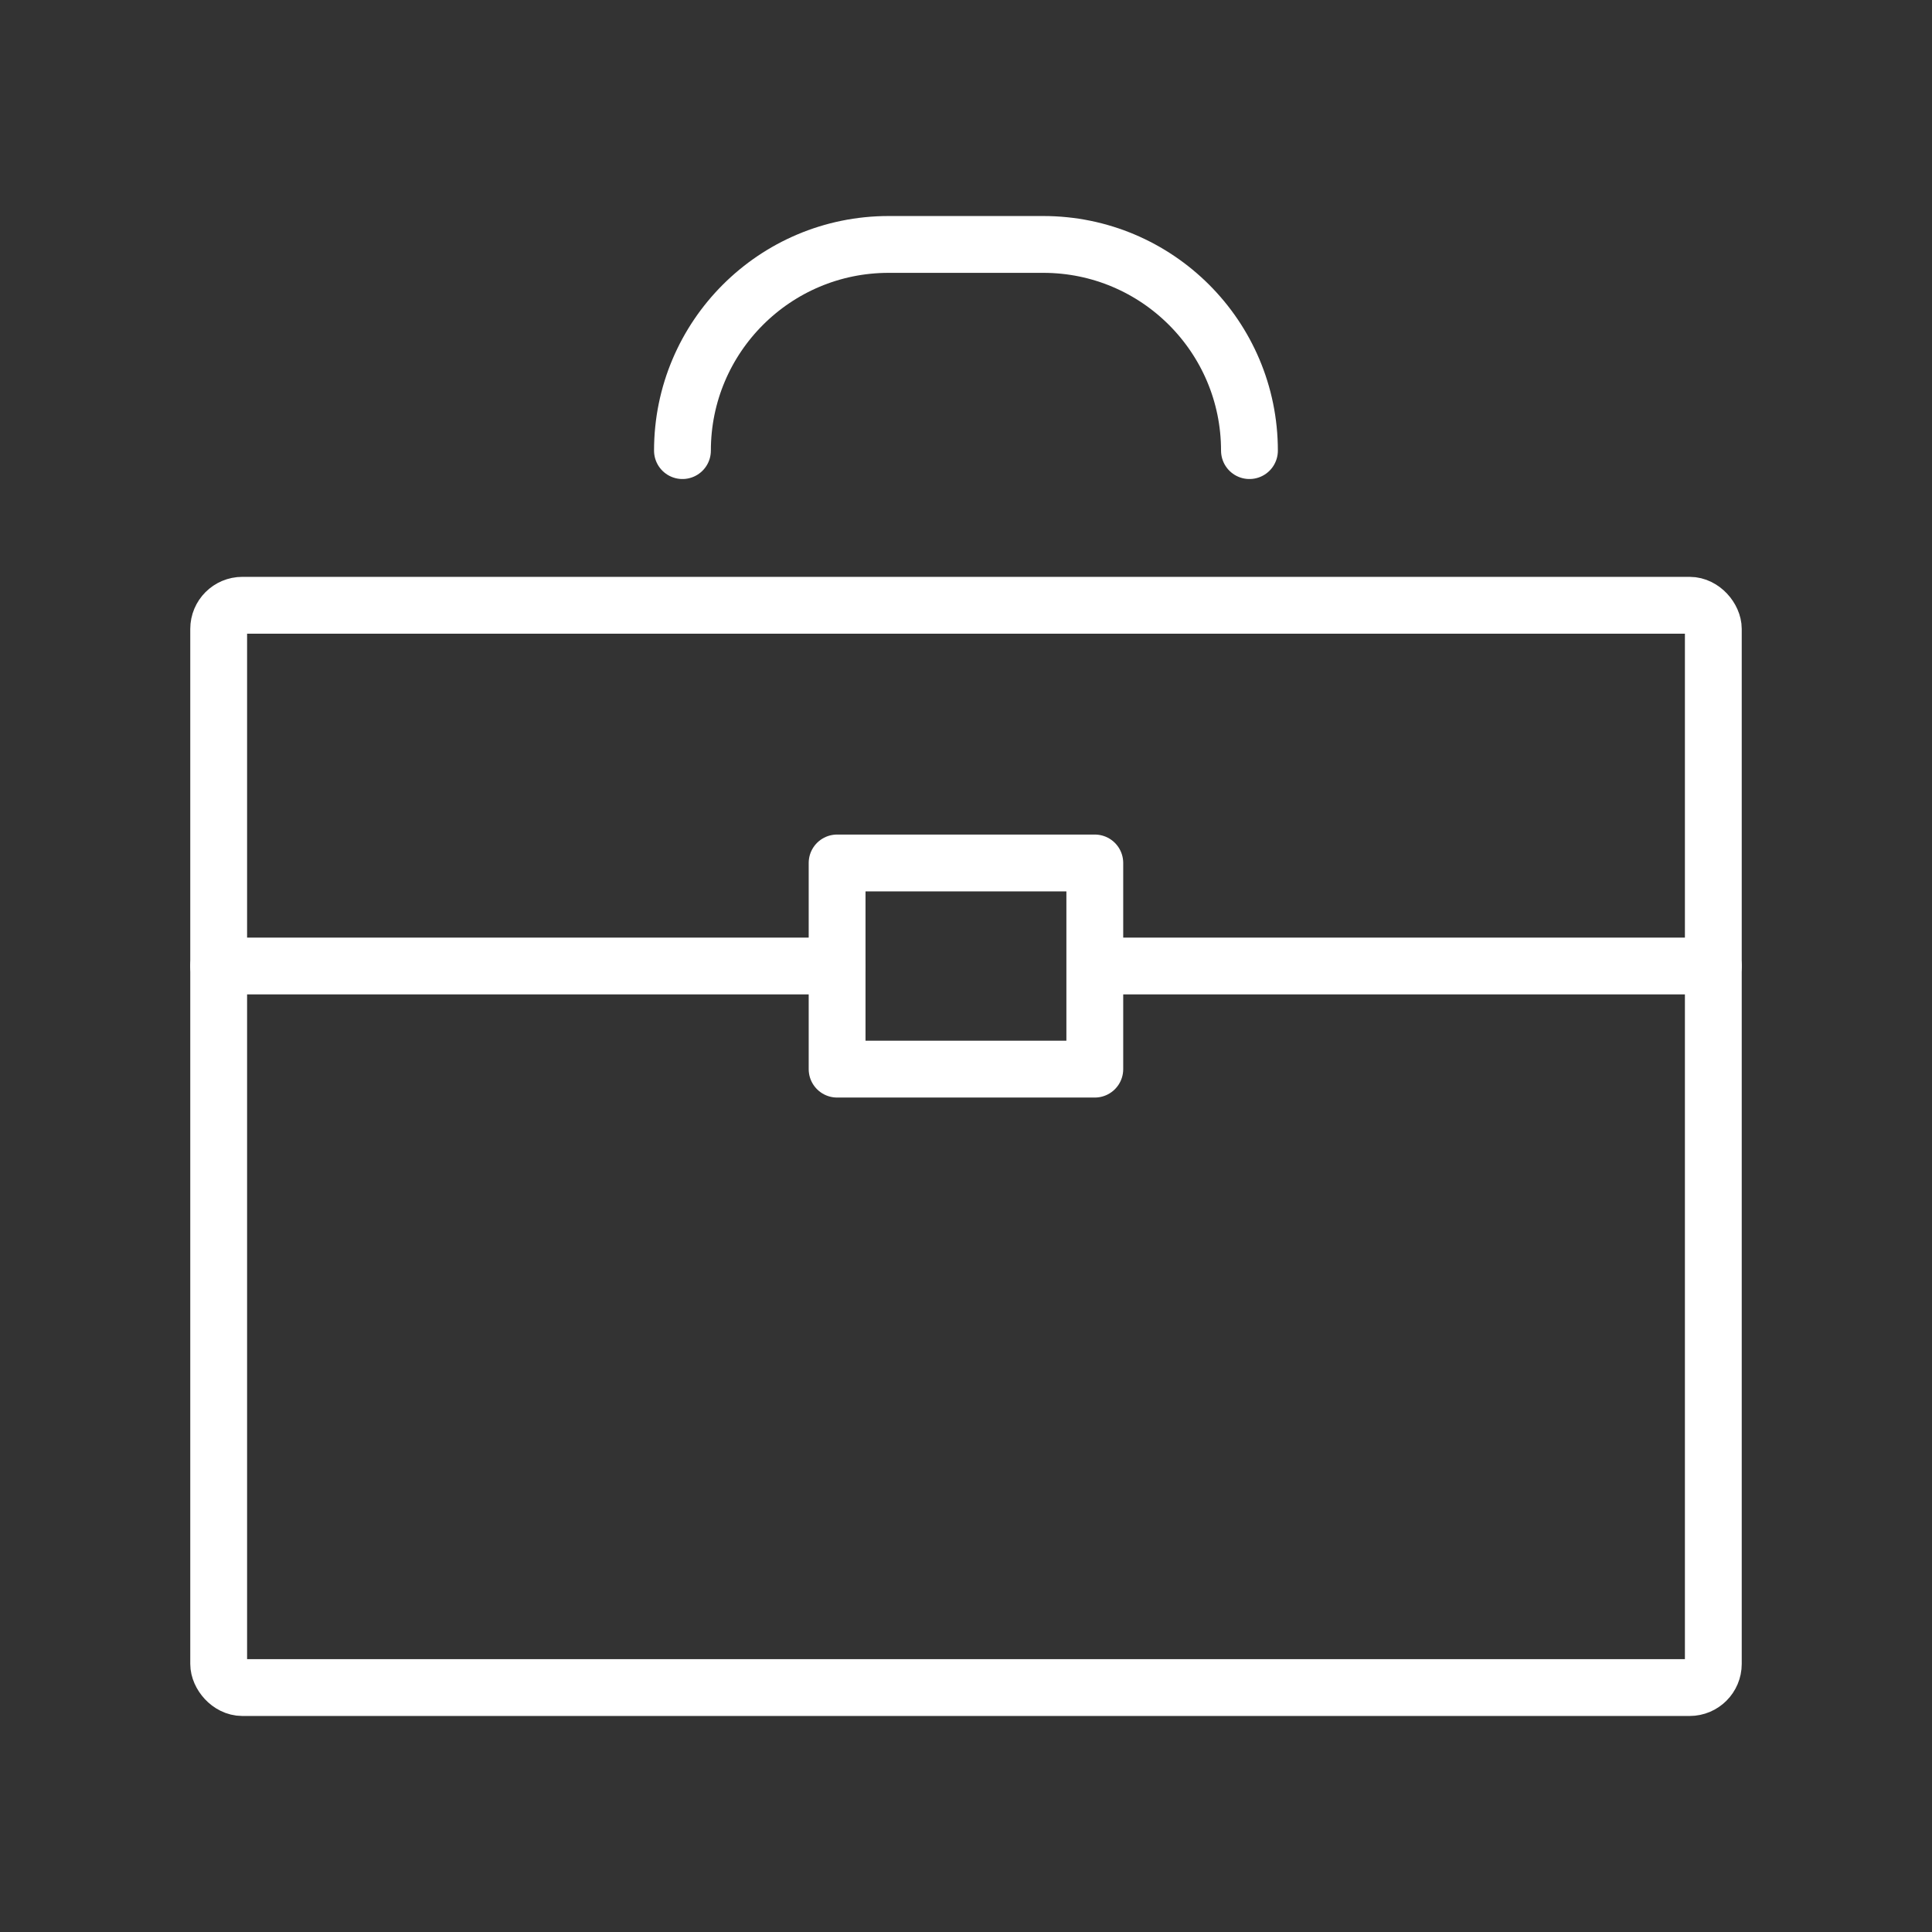 <?xml version="1.0" encoding="UTF-8"?>
<svg id="Layer_6" data-name="Layer 6" xmlns="http://www.w3.org/2000/svg" viewBox="0 0 204 204">
  <rect x="0" y="0" width="204" height="204" fill="#333333" stroke="none"/>
  <defs>
    <style>
      .cls-1 {
        fill: none;
        stroke: #fff;
        stroke-linecap: round;
        stroke-linejoin: round;
        stroke-width: 6px;
      }
    </style>
  </defs>
  <rect class="cls-1" x="23.09" y="63.91" width="157.82" height="114.28" rx="2.5" ry="2.5"/>
  <line class="cls-1" x1="23.09" y1="102" x2="88.39" y2="102"/>
  <line class="cls-1" x1="115.61" y1="102" x2="180.91" y2="102"/>
  <rect class="cls-1" x="88.39" y="91.12" width="27.21" height="21.77"/>
  <path class="cls-1" d="M131.93,47.58h0c0-12.02-9.75-21.77-21.77-21.77h-16.33c-12.02,0-21.77,9.75-21.77,21.77h0"/>
</svg>